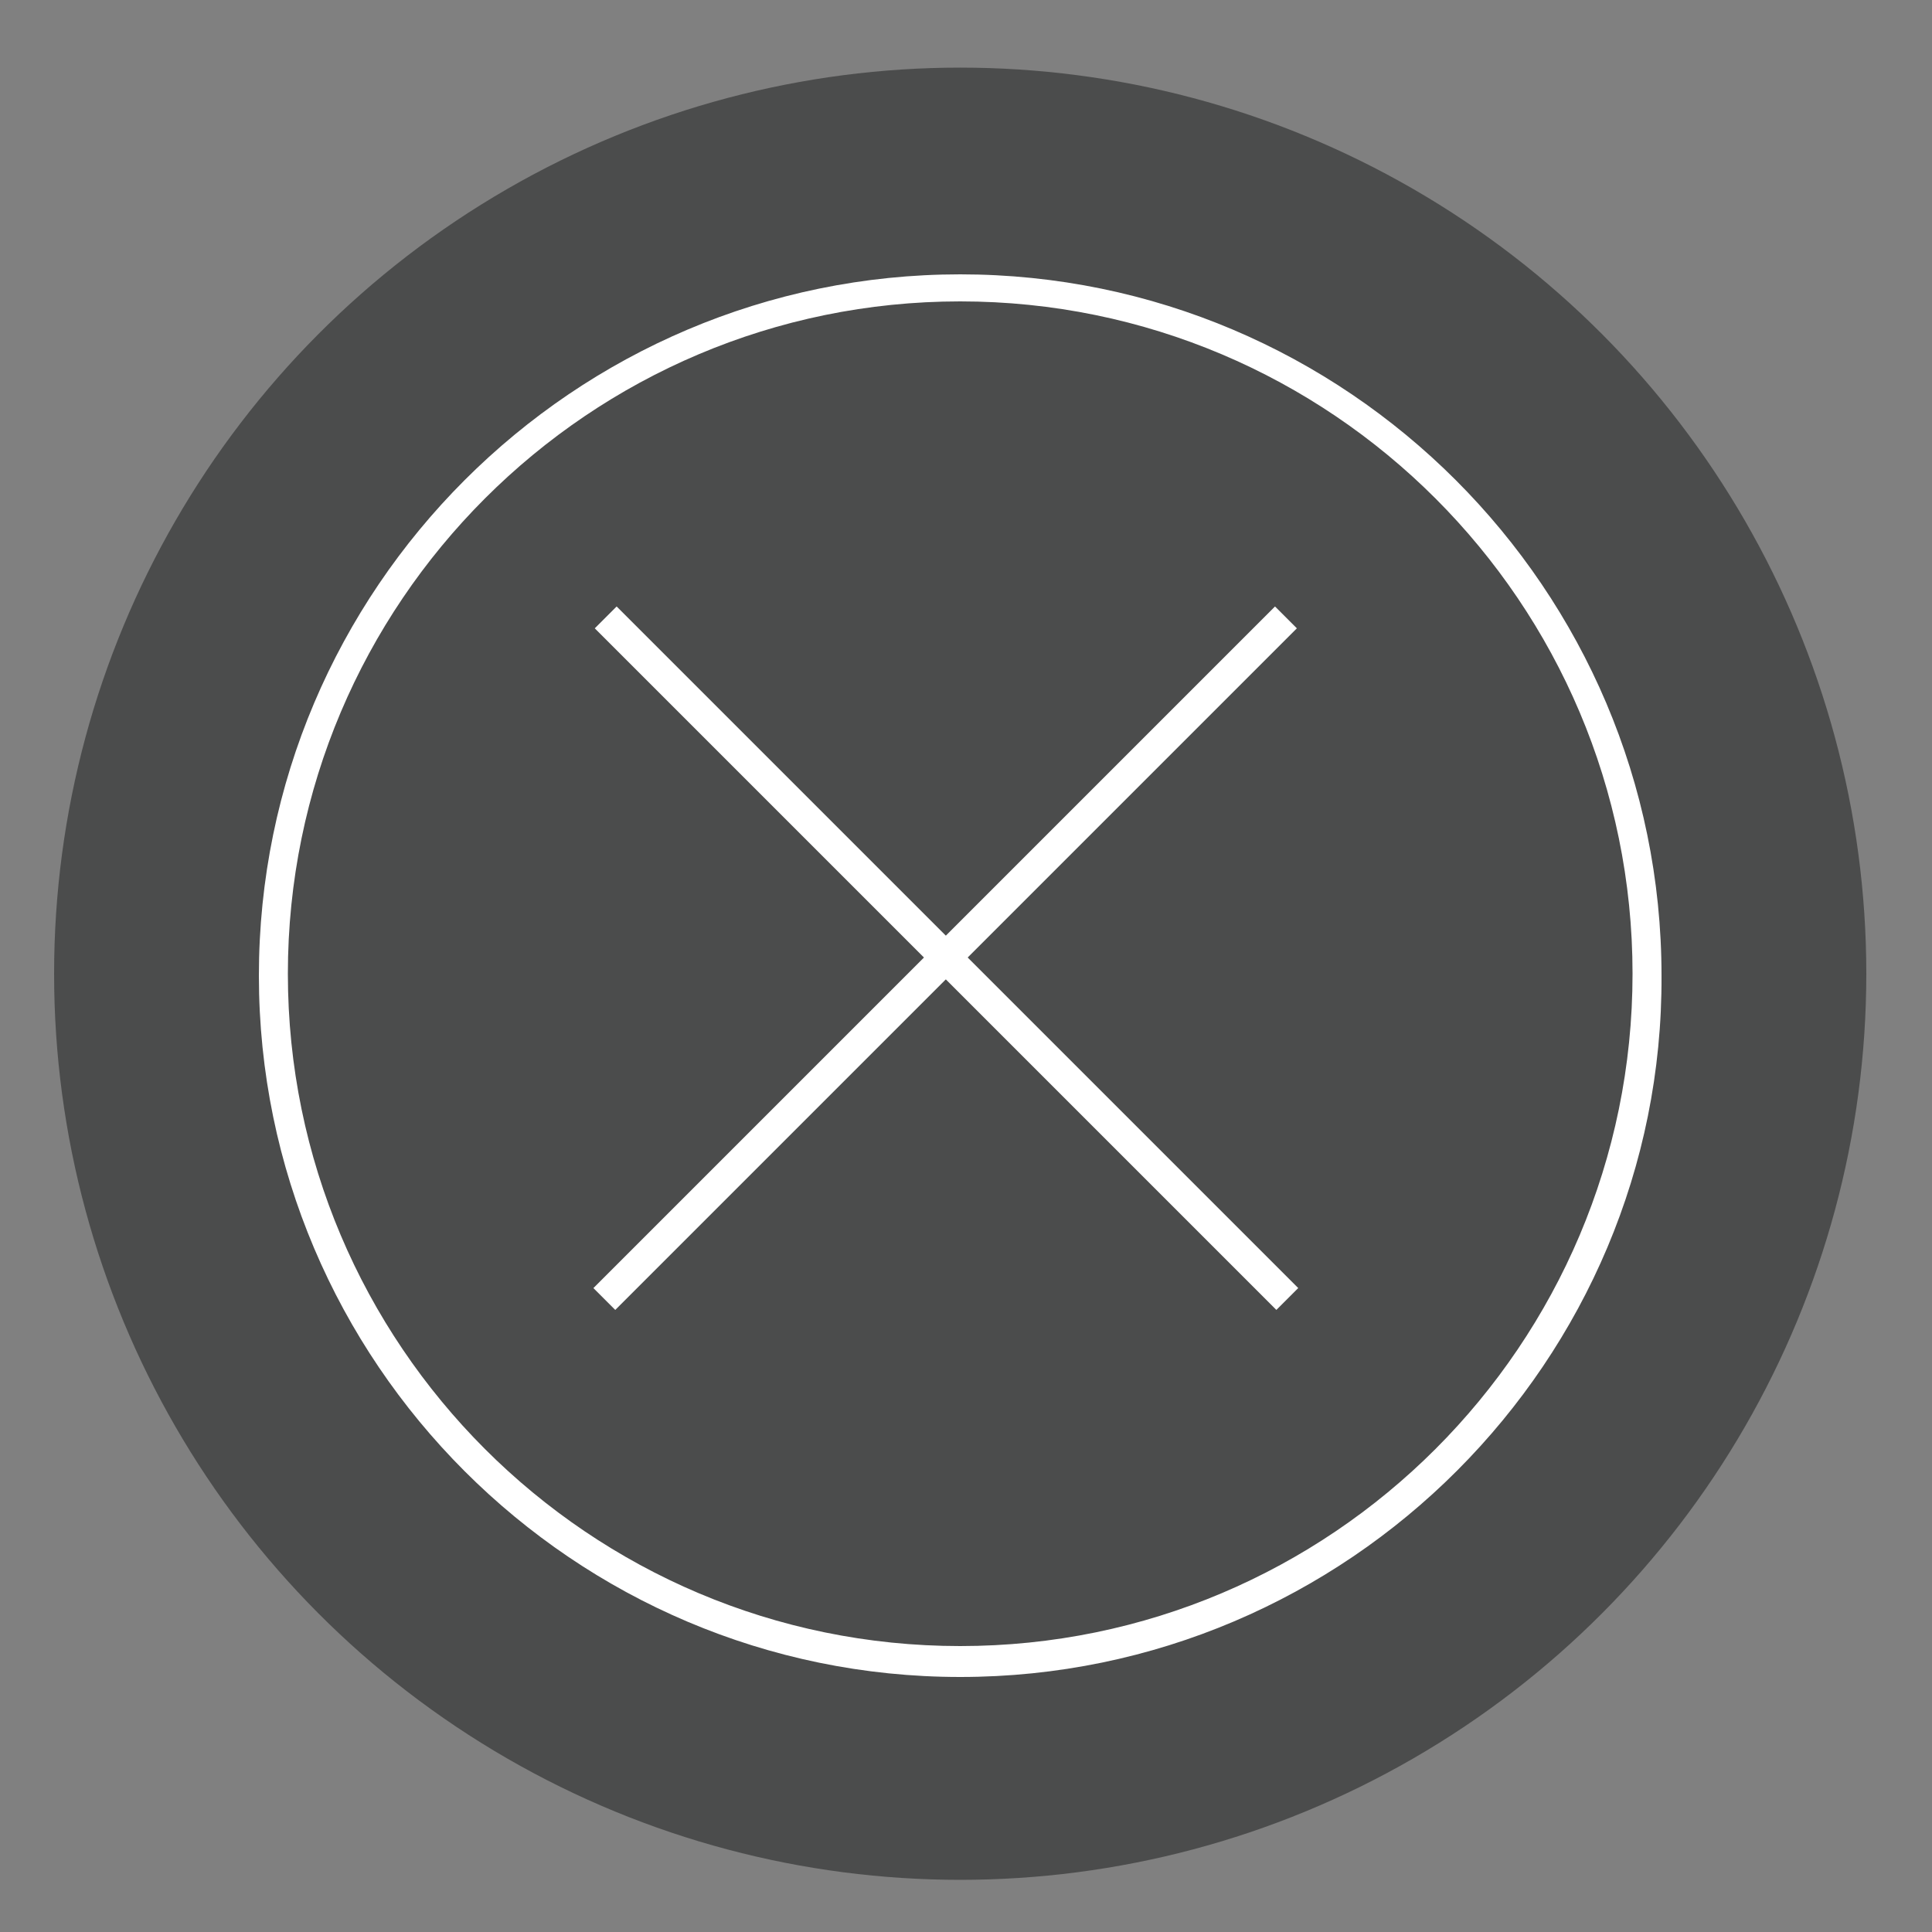 <?xml version="1.0" encoding="utf-8"?>
<!-- Generator: Adobe Illustrator 23.0.3, SVG Export Plug-In . SVG Version: 6.00 Build 0)  -->
<svg version="1.1" id="Layer_1" xmlns="http://www.w3.org/2000/svg" xmlns:xlink="http://www.w3.org/1999/xlink" x="0px" y="0px"
	 viewBox="0 0 100 100" style="enable-background:new 0 0 100 100;" xml:space="preserve">
<rect x="0" y="0" width="100" height="100" fill="#808080" stroke="none"/>
<style type="text/css">
	.st0{fill:#4B4C4C;}
	.st1{fill:#FFFFFF;}
</style>
<g>
	<g>
		<circle class="st0" cx="49.7" cy="50.4" r="46.9"/>
	</g>
	<g>
		<circle class="st0" cx="49.7" cy="50.4" r="35.6"/>
		<path class="st1" d="M49.7,86.8c-20,0-36.3-16.3-36.3-36.3c0-20,16.3-36.3,36.3-36.3s36.3,16.3,36.3,36.3
			C86.1,70.4,69.8,86.8,49.7,86.8z M49.7,15.6c-19.2,0-34.8,15.6-34.8,34.8c0,19.2,15.6,34.8,34.8,34.8c19.2,0,34.8-15.6,34.8-34.8
			C84.5,31.2,68.9,15.6,49.7,15.6z"/>
	</g>
	<g>
		
			<rect x="24" y="48.8" transform="matrix(0.707 -0.707 0.707 0.707 -20.755 49.137)" class="st1" width="49.9" height="1.6"/>
	</g>
	<g>
		
			<rect x="48.2" y="24.7" transform="matrix(0.707 -0.707 0.707 0.707 -20.755 49.136)" class="st1" width="1.6" height="49.9"/>
	</g>
</g>
</svg>
